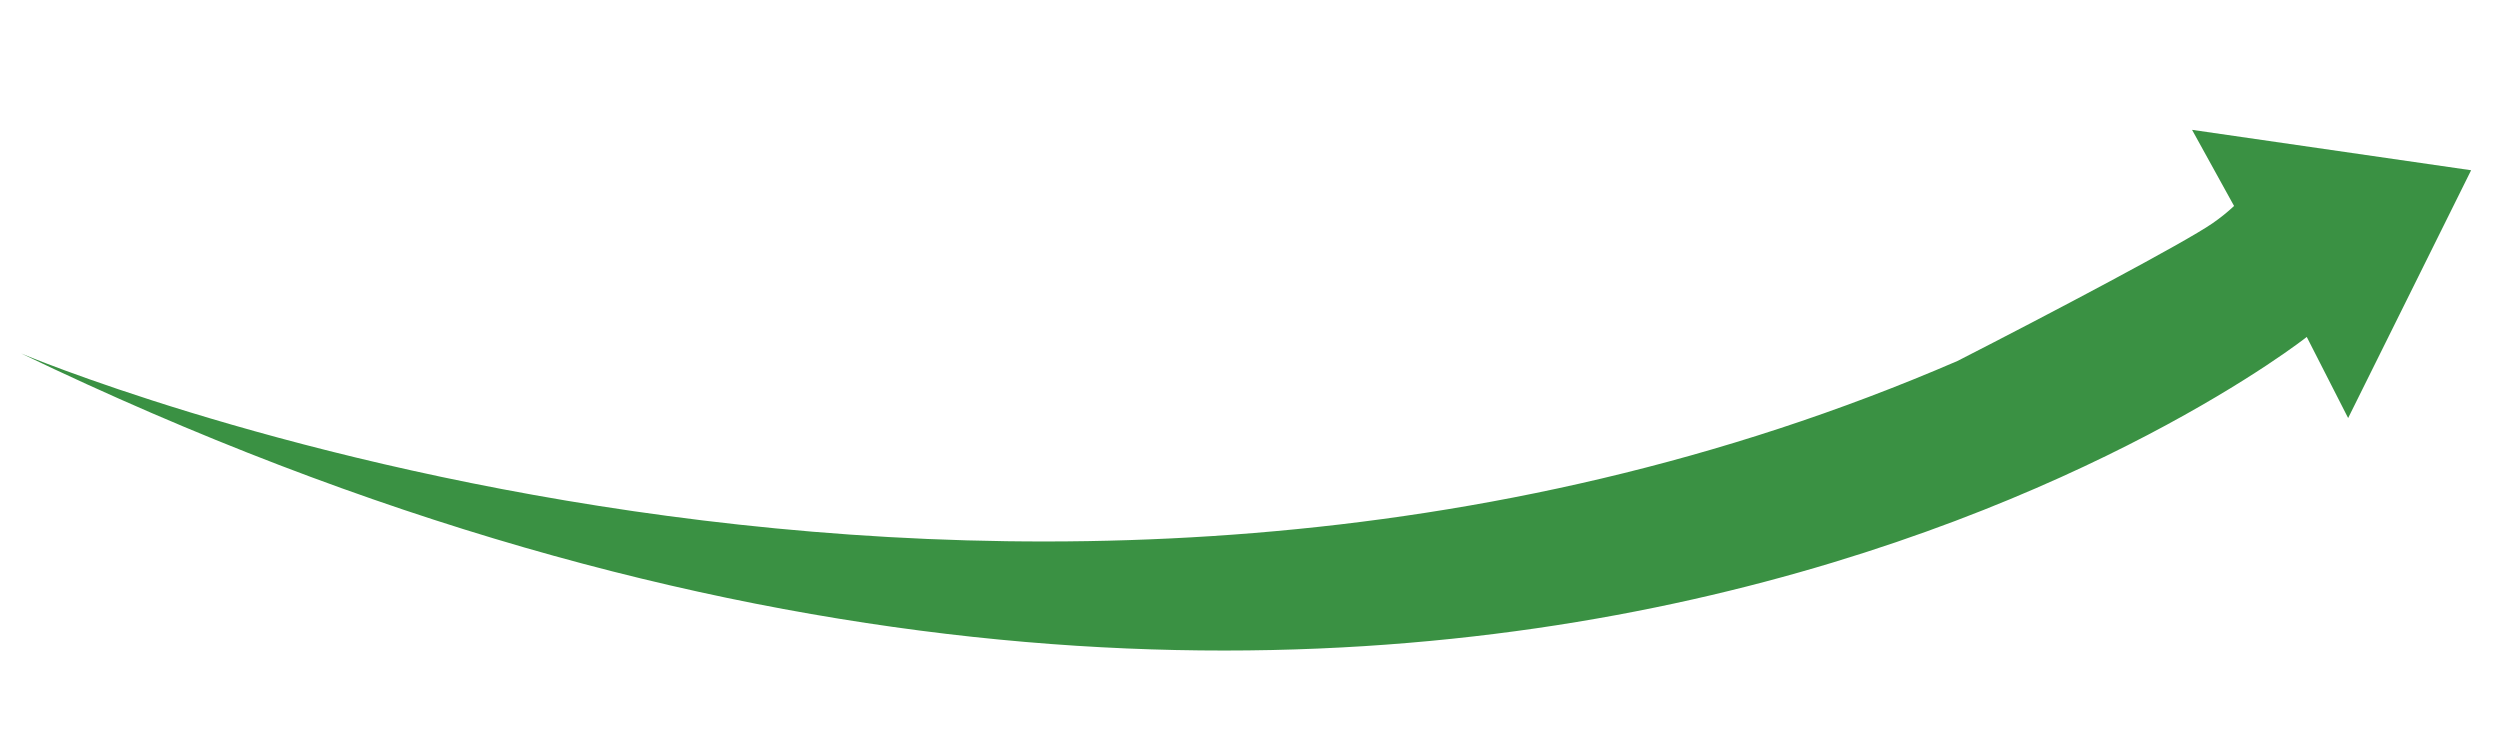 <svg width="214" height="64" viewBox="0 0 214 64" fill="none" xmlns="http://www.w3.org/2000/svg">
<mask id="mask0_61_1342" style="mask-type:luminance" maskUnits="userSpaceOnUse" x="-1" y="0" width="215" height="64">
<path d="M-0.001 0H213.334V64H-0.001V0Z" fill="white"/>
</mask>
<g mask="url(#mask0_61_1342)">
<path d="M187.64 11.114L191.236 17.631C190.698 18.136 190.088 18.633 189.383 19.12C187.077 20.724 175.57 26.811 167.554 30.902C86.279 66.037 1.805 30.253 1.805 30.253C122.475 88.292 197.458 28.842 197.458 28.842L201.001 35.785L211.528 14.573L187.64 11.114Z" fill="#3A9143"/>
</g>
</svg>
